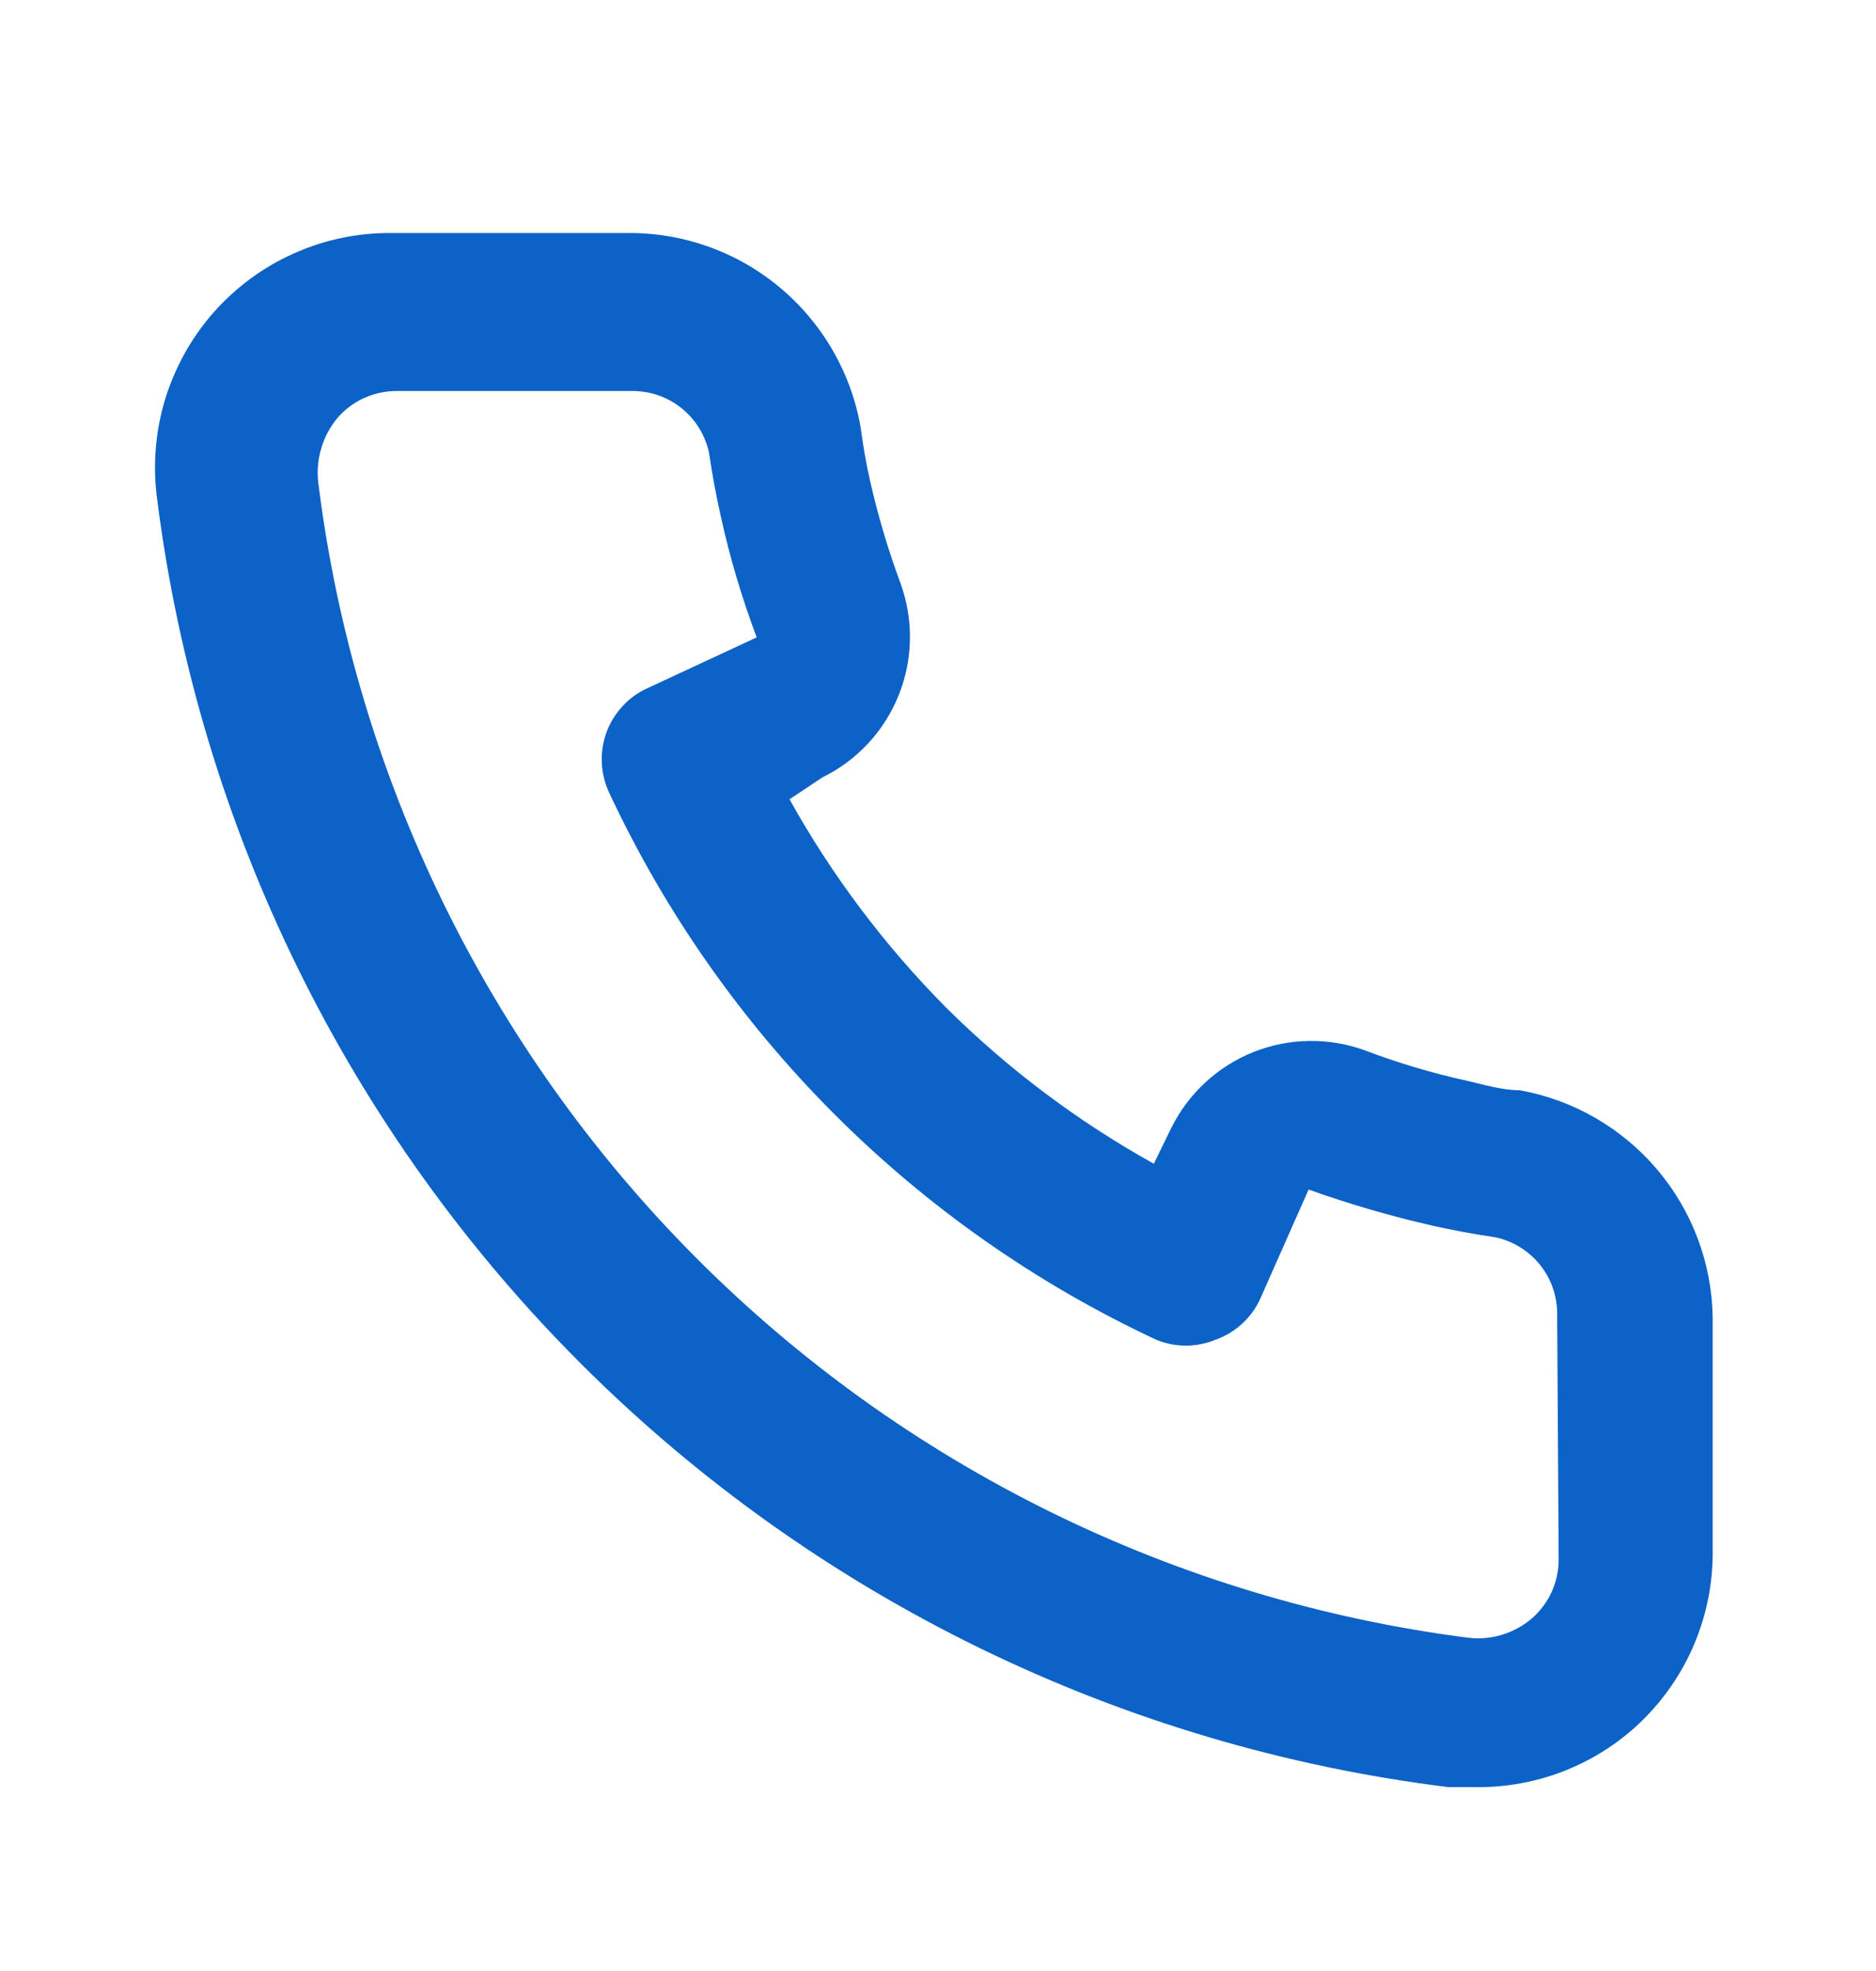 <svg width="20" height="21" viewBox="0 0 20 21" fill="none" xmlns="http://www.w3.org/2000/svg">
<path d="M16.201 11.616C16.017 11.616 15.826 11.558 15.643 11.516C15.271 11.434 14.906 11.326 14.551 11.191C14.164 11.05 13.739 11.058 13.358 11.211C12.976 11.365 12.665 11.655 12.484 12.024L12.301 12.399C11.489 11.948 10.743 11.387 10.084 10.733C9.43 10.073 8.869 9.328 8.417 8.516L8.767 8.283C9.137 8.102 9.426 7.791 9.58 7.409C9.734 7.028 9.741 6.603 9.601 6.216C9.469 5.86 9.36 5.495 9.276 5.124C9.234 4.941 9.201 4.749 9.176 4.558C9.075 3.971 8.767 3.439 8.309 3.059C7.851 2.678 7.271 2.474 6.676 2.483H4.176C3.817 2.479 3.461 2.553 3.133 2.7C2.805 2.846 2.513 3.062 2.275 3.331C2.038 3.601 1.862 3.919 1.758 4.262C1.655 4.606 1.627 4.969 1.676 5.324C2.12 8.816 3.714 12.059 6.207 14.543C8.7 17.027 11.95 18.61 15.443 19.041H15.759C16.374 19.042 16.967 18.817 17.426 18.408C17.689 18.172 17.9 17.883 18.044 17.56C18.187 17.236 18.261 16.886 18.259 16.533V14.033C18.249 13.454 18.038 12.896 17.663 12.456C17.287 12.015 16.771 11.718 16.201 11.616V11.616ZM16.617 16.616C16.617 16.734 16.592 16.851 16.543 16.959C16.494 17.067 16.423 17.163 16.334 17.241C16.241 17.321 16.132 17.381 16.015 17.417C15.897 17.453 15.773 17.464 15.651 17.449C12.53 17.049 9.631 15.621 7.411 13.391C5.192 11.161 3.778 8.255 3.392 5.133C3.379 5.011 3.391 4.887 3.427 4.77C3.462 4.652 3.522 4.543 3.601 4.449C3.679 4.36 3.775 4.289 3.883 4.24C3.991 4.192 4.107 4.166 4.226 4.166H6.726C6.92 4.162 7.109 4.225 7.261 4.345C7.413 4.465 7.518 4.635 7.559 4.824C7.592 5.052 7.634 5.277 7.684 5.499C7.78 5.939 7.909 6.37 8.067 6.791L6.901 7.333C6.801 7.378 6.711 7.443 6.637 7.524C6.562 7.605 6.504 7.699 6.466 7.802C6.428 7.905 6.411 8.014 6.416 8.124C6.42 8.234 6.446 8.341 6.492 8.441C7.692 11.01 9.757 13.075 12.326 14.274C12.529 14.358 12.756 14.358 12.959 14.274C13.063 14.237 13.159 14.18 13.24 14.105C13.322 14.031 13.388 13.941 13.434 13.841L13.951 12.674C14.382 12.828 14.821 12.956 15.268 13.058C15.49 13.108 15.715 13.149 15.943 13.183C16.132 13.223 16.301 13.329 16.422 13.481C16.542 13.633 16.605 13.822 16.601 14.016L16.617 16.616Z" fill="#0C62C6"/>
</svg>
